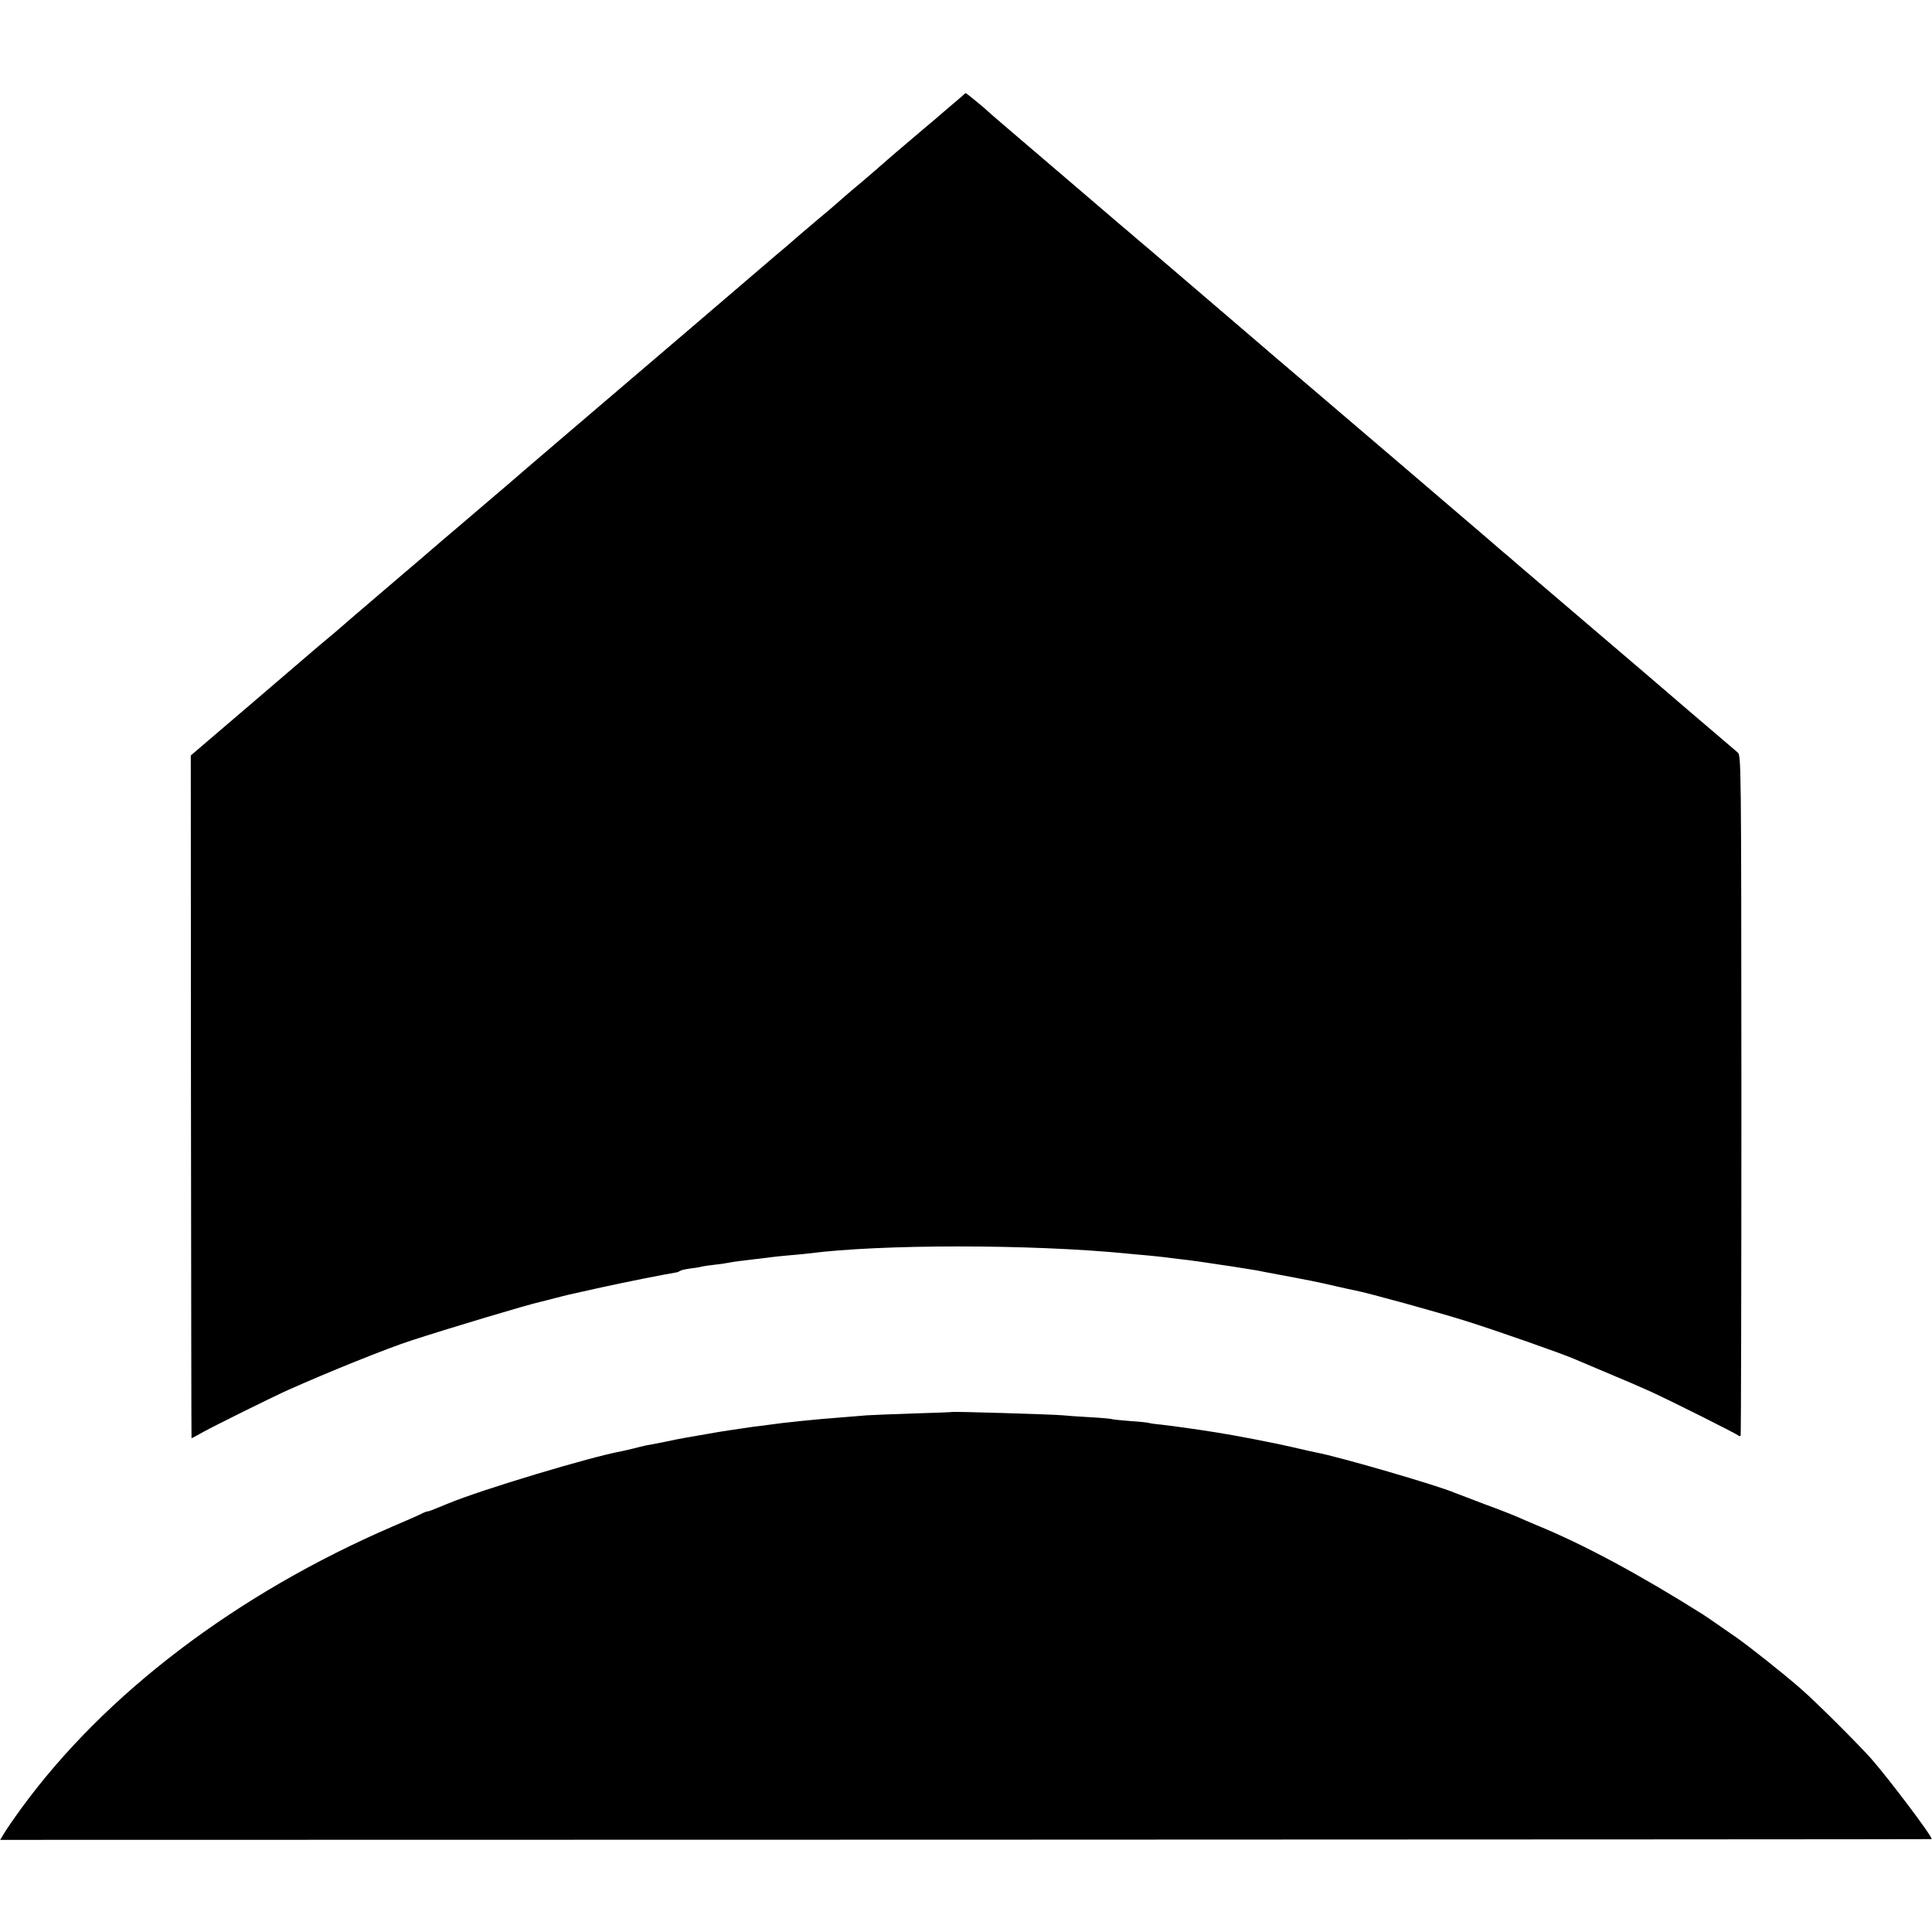 <?xml version="1.0" standalone="no"?>
<!DOCTYPE svg PUBLIC "-//W3C//DTD SVG 20010904//EN"
 "http://www.w3.org/TR/2001/REC-SVG-20010904/DTD/svg10.dtd">
<svg version="1.0" xmlns="http://www.w3.org/2000/svg"
 width="1038pt" height="1038pt" viewBox="0 0 1038 1038"
 preserveAspectRatio="xMidYMid meet">
<g transform="translate(0,1038) scale(0.1,-0.1)"
fill="#000000" stroke="none">
<path d="M5175 9869 c-5 -5 -37 -32 -70 -60 -33 -28 -71 -61 -85 -73 -14 -11
-72 -61 -130 -110 -58 -49 -114 -97 -125 -107 -42 -37 -63 -55 -120 -104 -33
-27 -73 -62 -90 -76 -35 -31 -118 -103 -161 -138 -16 -14 -61 -52 -100 -85
-38 -34 -95 -82 -125 -107 -30 -26 -245 -210 -479 -410 -234 -200 -535 -457
-670 -572 -135 -115 -258 -221 -275 -236 -28 -24 -276 -236 -320 -273 -11 -9
-31 -27 -45 -38 -62 -54 -131 -113 -210 -180 -47 -40 -96 -82 -110 -94 -94
-80 -236 -202 -240 -206 -3 -3 -32 -28 -65 -55 -33 -28 -65 -54 -71 -60 -6 -5
-157 -135 -335 -287 l-324 -277 1 -1833 c1 -1008 2 -1834 3 -1835 0 -1 29 14
64 34 55 31 366 185 457 226 213 95 527 222 660 265 196 64 619 191 695 208 6
1 39 10 75 19 77 20 56 15 250 58 122 27 338 70 405 81 6 1 15 5 21 9 7 4 32
9 55 12 24 3 51 7 59 10 8 2 40 7 70 10 30 3 62 8 70 10 8 2 38 7 65 10 69 8
135 16 165 20 14 2 57 7 95 10 39 3 86 8 105 10 388 51 1200 51 1715 0 22 -2
72 -7 110 -10 39 -4 81 -8 95 -10 14 -2 50 -7 80 -10 30 -3 66 -8 80 -10 37
-5 111 -16 143 -21 15 -2 39 -6 55 -8 81 -13 119 -19 137 -22 11 -2 31 -6 45
-9 263 -49 275 -52 375 -75 45 -10 92 -21 105 -23 68 -13 432 -113 595 -164
160 -50 524 -178 580 -203 11 -5 90 -38 175 -74 85 -35 191 -81 235 -101 114
-52 458 -225 472 -236 6 -6 13 -6 15 -2 2 4 4 829 4 1831 -1 1816 -1 1824 -21
1840 -11 10 -128 109 -260 222 -132 114 -384 329 -560 479 -176 150 -342 292
-370 316 -27 24 -61 53 -75 64 -14 12 -47 41 -75 65 -150 129 -801 685 -990
846 -121 103 -236 201 -255 218 -44 38 -536 459 -569 487 -13 11 -45 38 -71
60 -25 22 -71 61 -101 86 -30 26 -108 92 -174 149 -66 56 -131 112 -145 124
-254 217 -376 321 -380 326 -11 12 -118 100 -122 100 -1 -1 -7 -5 -13 -11z"/>
<path d="M5117 2794 c-1 -1 -94 -5 -207 -8 -113 -4 -226 -8 -252 -10 -25 -2
-86 -7 -135 -11 -137 -10 -319 -29 -393 -40 -14 -2 -49 -7 -79 -10 -30 -4 -63
-9 -75 -11 -11 -2 -38 -6 -61 -9 -22 -3 -76 -12 -120 -20 -44 -8 -96 -17 -115
-20 -19 -3 -69 -13 -110 -22 -41 -8 -86 -17 -100 -19 -14 -3 -43 -10 -65 -16
-22 -5 -51 -12 -65 -15 -163 -29 -752 -206 -930 -280 -8 -3 -17 -7 -20 -8 -3
-1 -22 -9 -44 -18 -21 -9 -42 -17 -47 -17 -5 0 -17 -4 -27 -9 -9 -6 -82 -38
-162 -72 -839 -362 -1545 -898 -1995 -1514 -40 -55 -82 -116 -93 -135 l-21
-35 5187 1 c2853 1 5188 2 5190 3 11 5 -230 325 -327 435 -77 85 -292 300
-376 373 -90 79 -285 234 -354 281 -29 20 -76 53 -104 72 -28 19 -57 40 -66
45 -341 215 -644 378 -896 481 -33 14 -78 33 -100 43 -22 10 -103 42 -180 70
-77 29 -149 57 -160 61 -90 39 -620 193 -742 216 -12 2 -69 15 -125 28 -88 21
-310 64 -413 80 -98 16 -243 36 -297 42 -35 3 -66 8 -69 10 -3 1 -46 6 -95 9
-49 4 -95 8 -102 11 -7 2 -61 7 -120 10 -59 3 -123 8 -142 10 -50 5 -589 21
-593 18z"/>
</g>
</svg>
